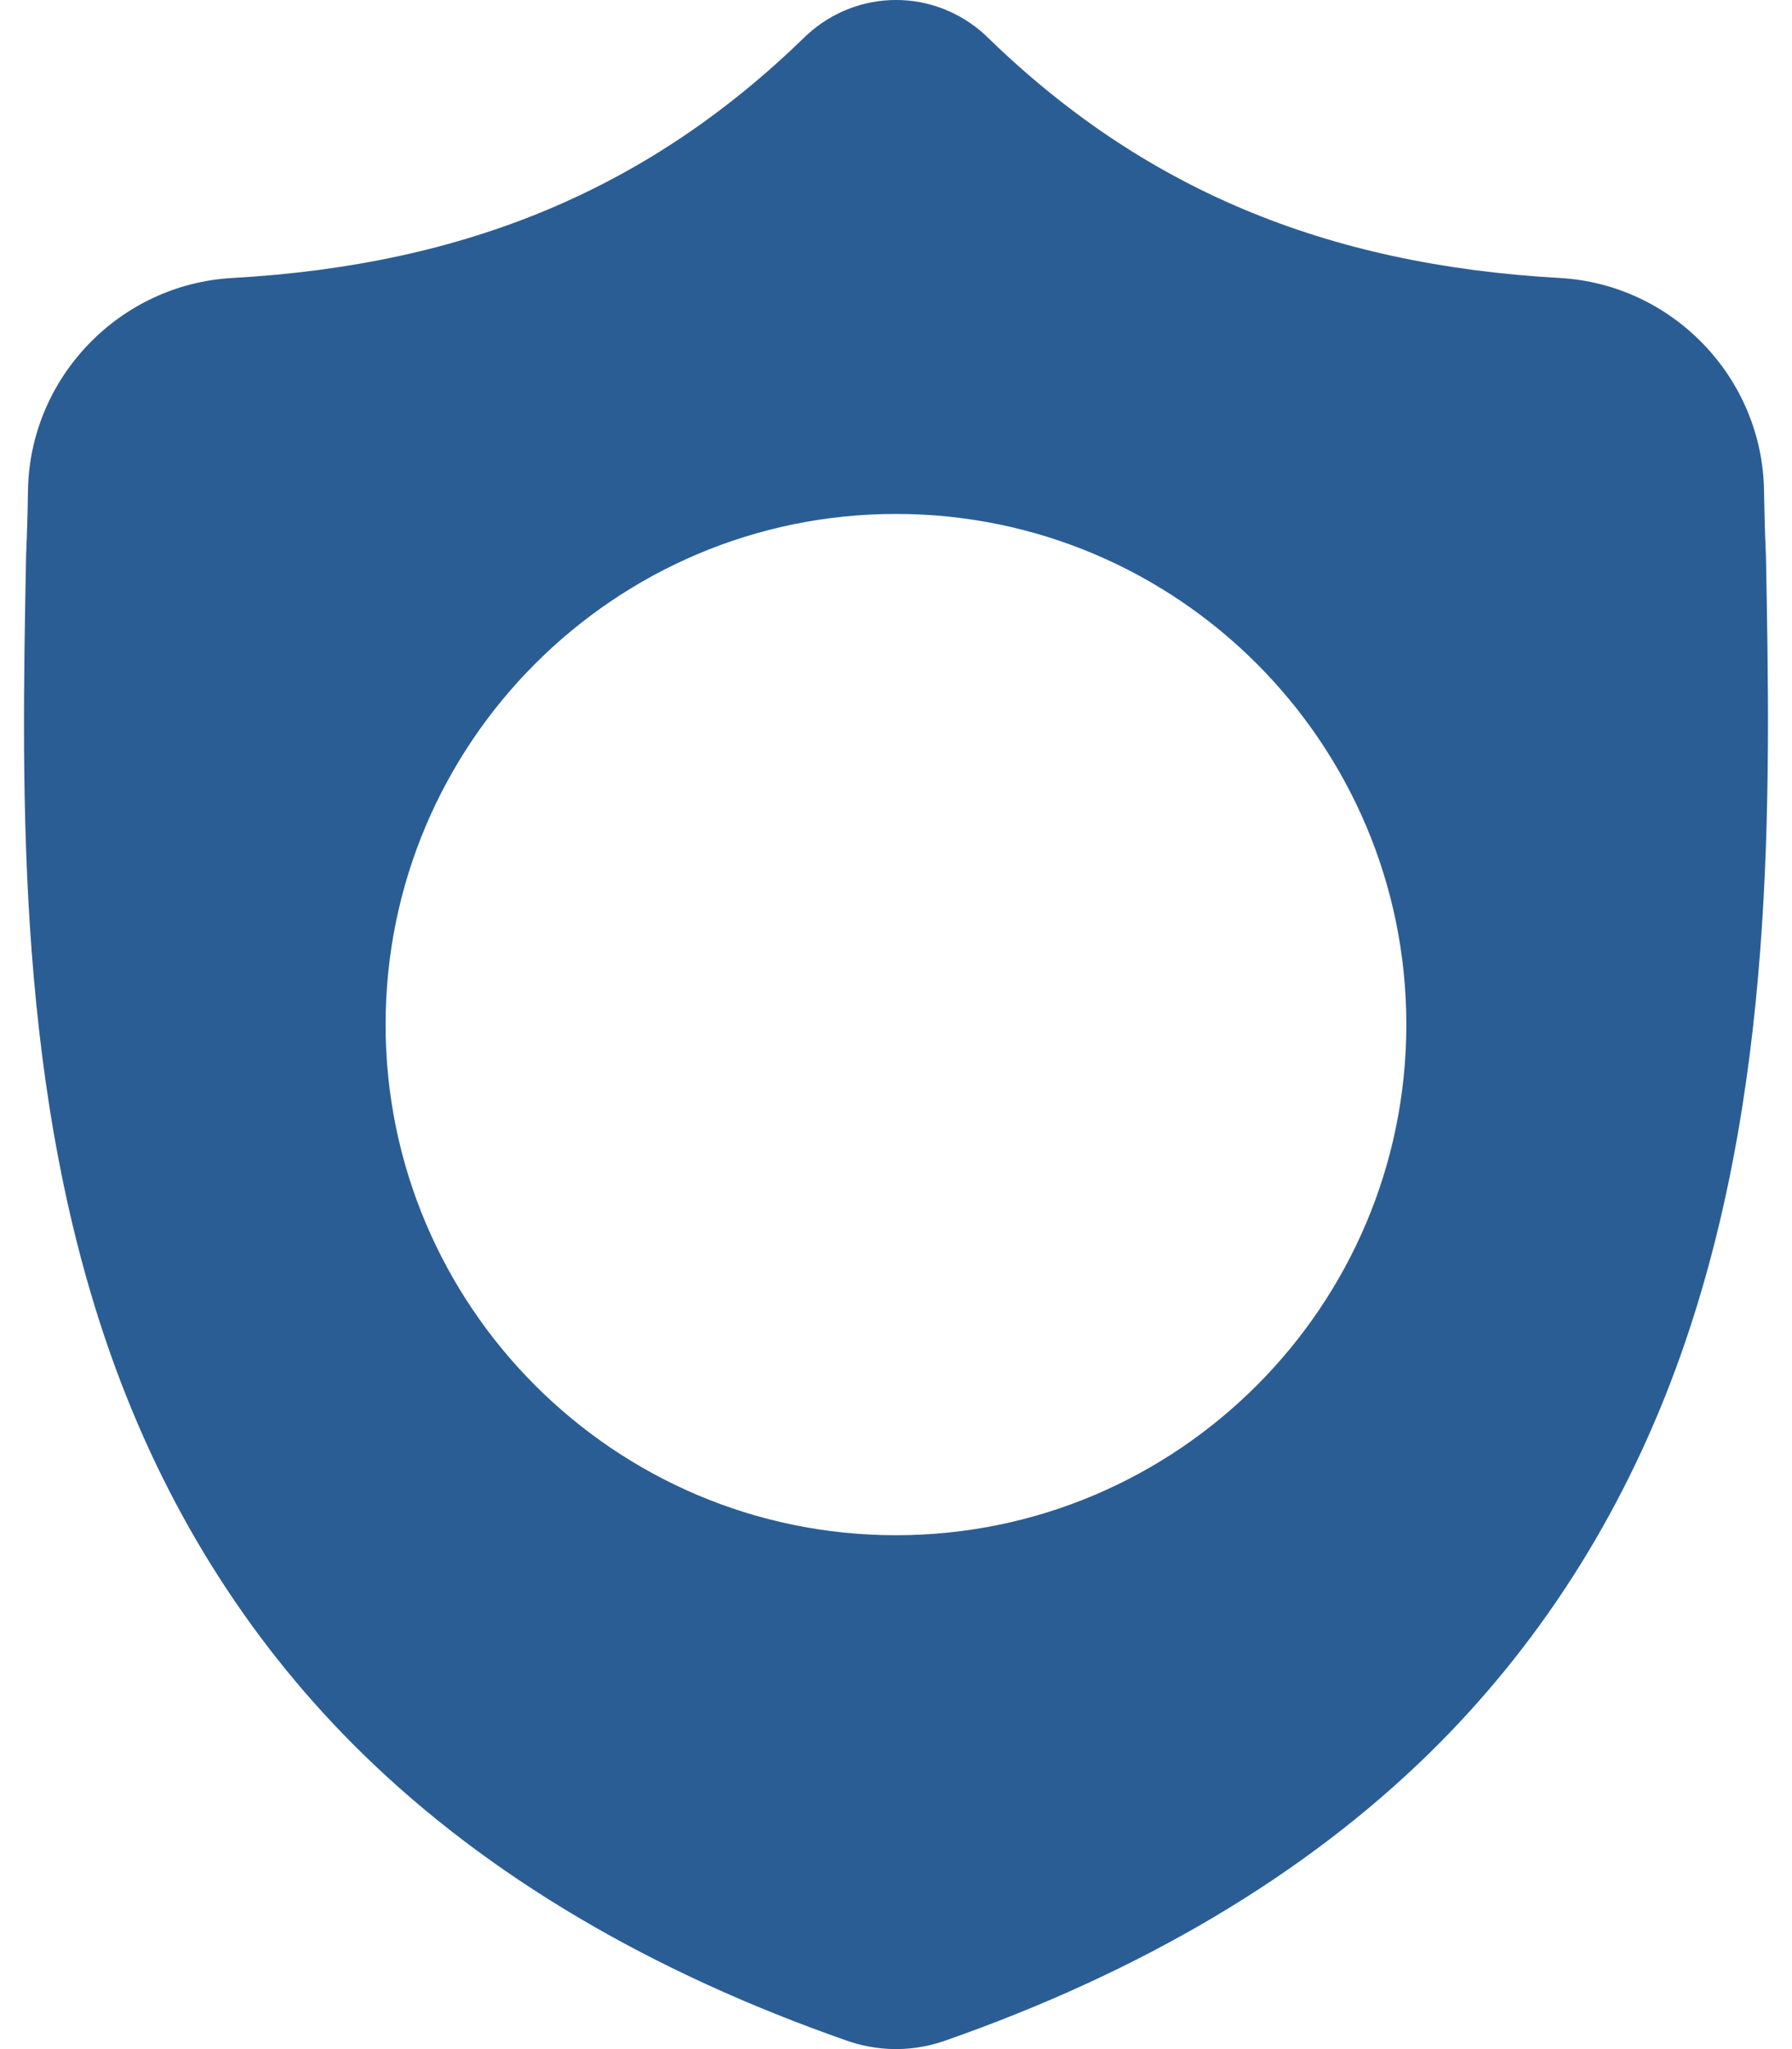 <svg width="28" height="32" viewBox="0 0 28 32" fill="none" xmlns="http://www.w3.org/2000/svg">
<path d="M27.593 8.682L27.592 8.658C27.578 8.35 27.569 8.025 27.563 7.663C27.537 5.899 26.134 4.439 24.37 4.341C20.691 4.135 17.844 2.936 15.412 0.565L15.392 0.545C14.598 -0.182 13.402 -0.182 12.609 0.545L12.588 0.565C10.156 2.936 7.31 4.135 3.631 4.341C1.866 4.439 0.463 5.899 0.437 7.663C0.432 8.023 0.422 8.348 0.408 8.658L0.407 8.715C0.335 12.467 0.247 17.136 1.809 21.374C2.667 23.705 3.968 25.731 5.675 27.396C7.618 29.293 10.163 30.798 13.24 31.871C13.34 31.906 13.444 31.934 13.55 31.955C13.699 31.985 13.85 32 14 32C14.15 32 14.301 31.985 14.45 31.955C14.556 31.934 14.661 31.905 14.762 31.87C17.835 30.796 20.377 29.289 22.319 27.393C24.024 25.727 25.325 23.701 26.185 21.37C27.753 17.119 27.664 12.441 27.593 8.682ZM14 23.975C9.602 23.975 6.025 20.398 6.025 16C6.025 11.603 9.602 8.026 14 8.026C18.397 8.026 21.974 11.603 21.974 16C21.974 20.398 18.397 23.975 14 23.975Z" fill="#2B5D95"/>
</svg>
